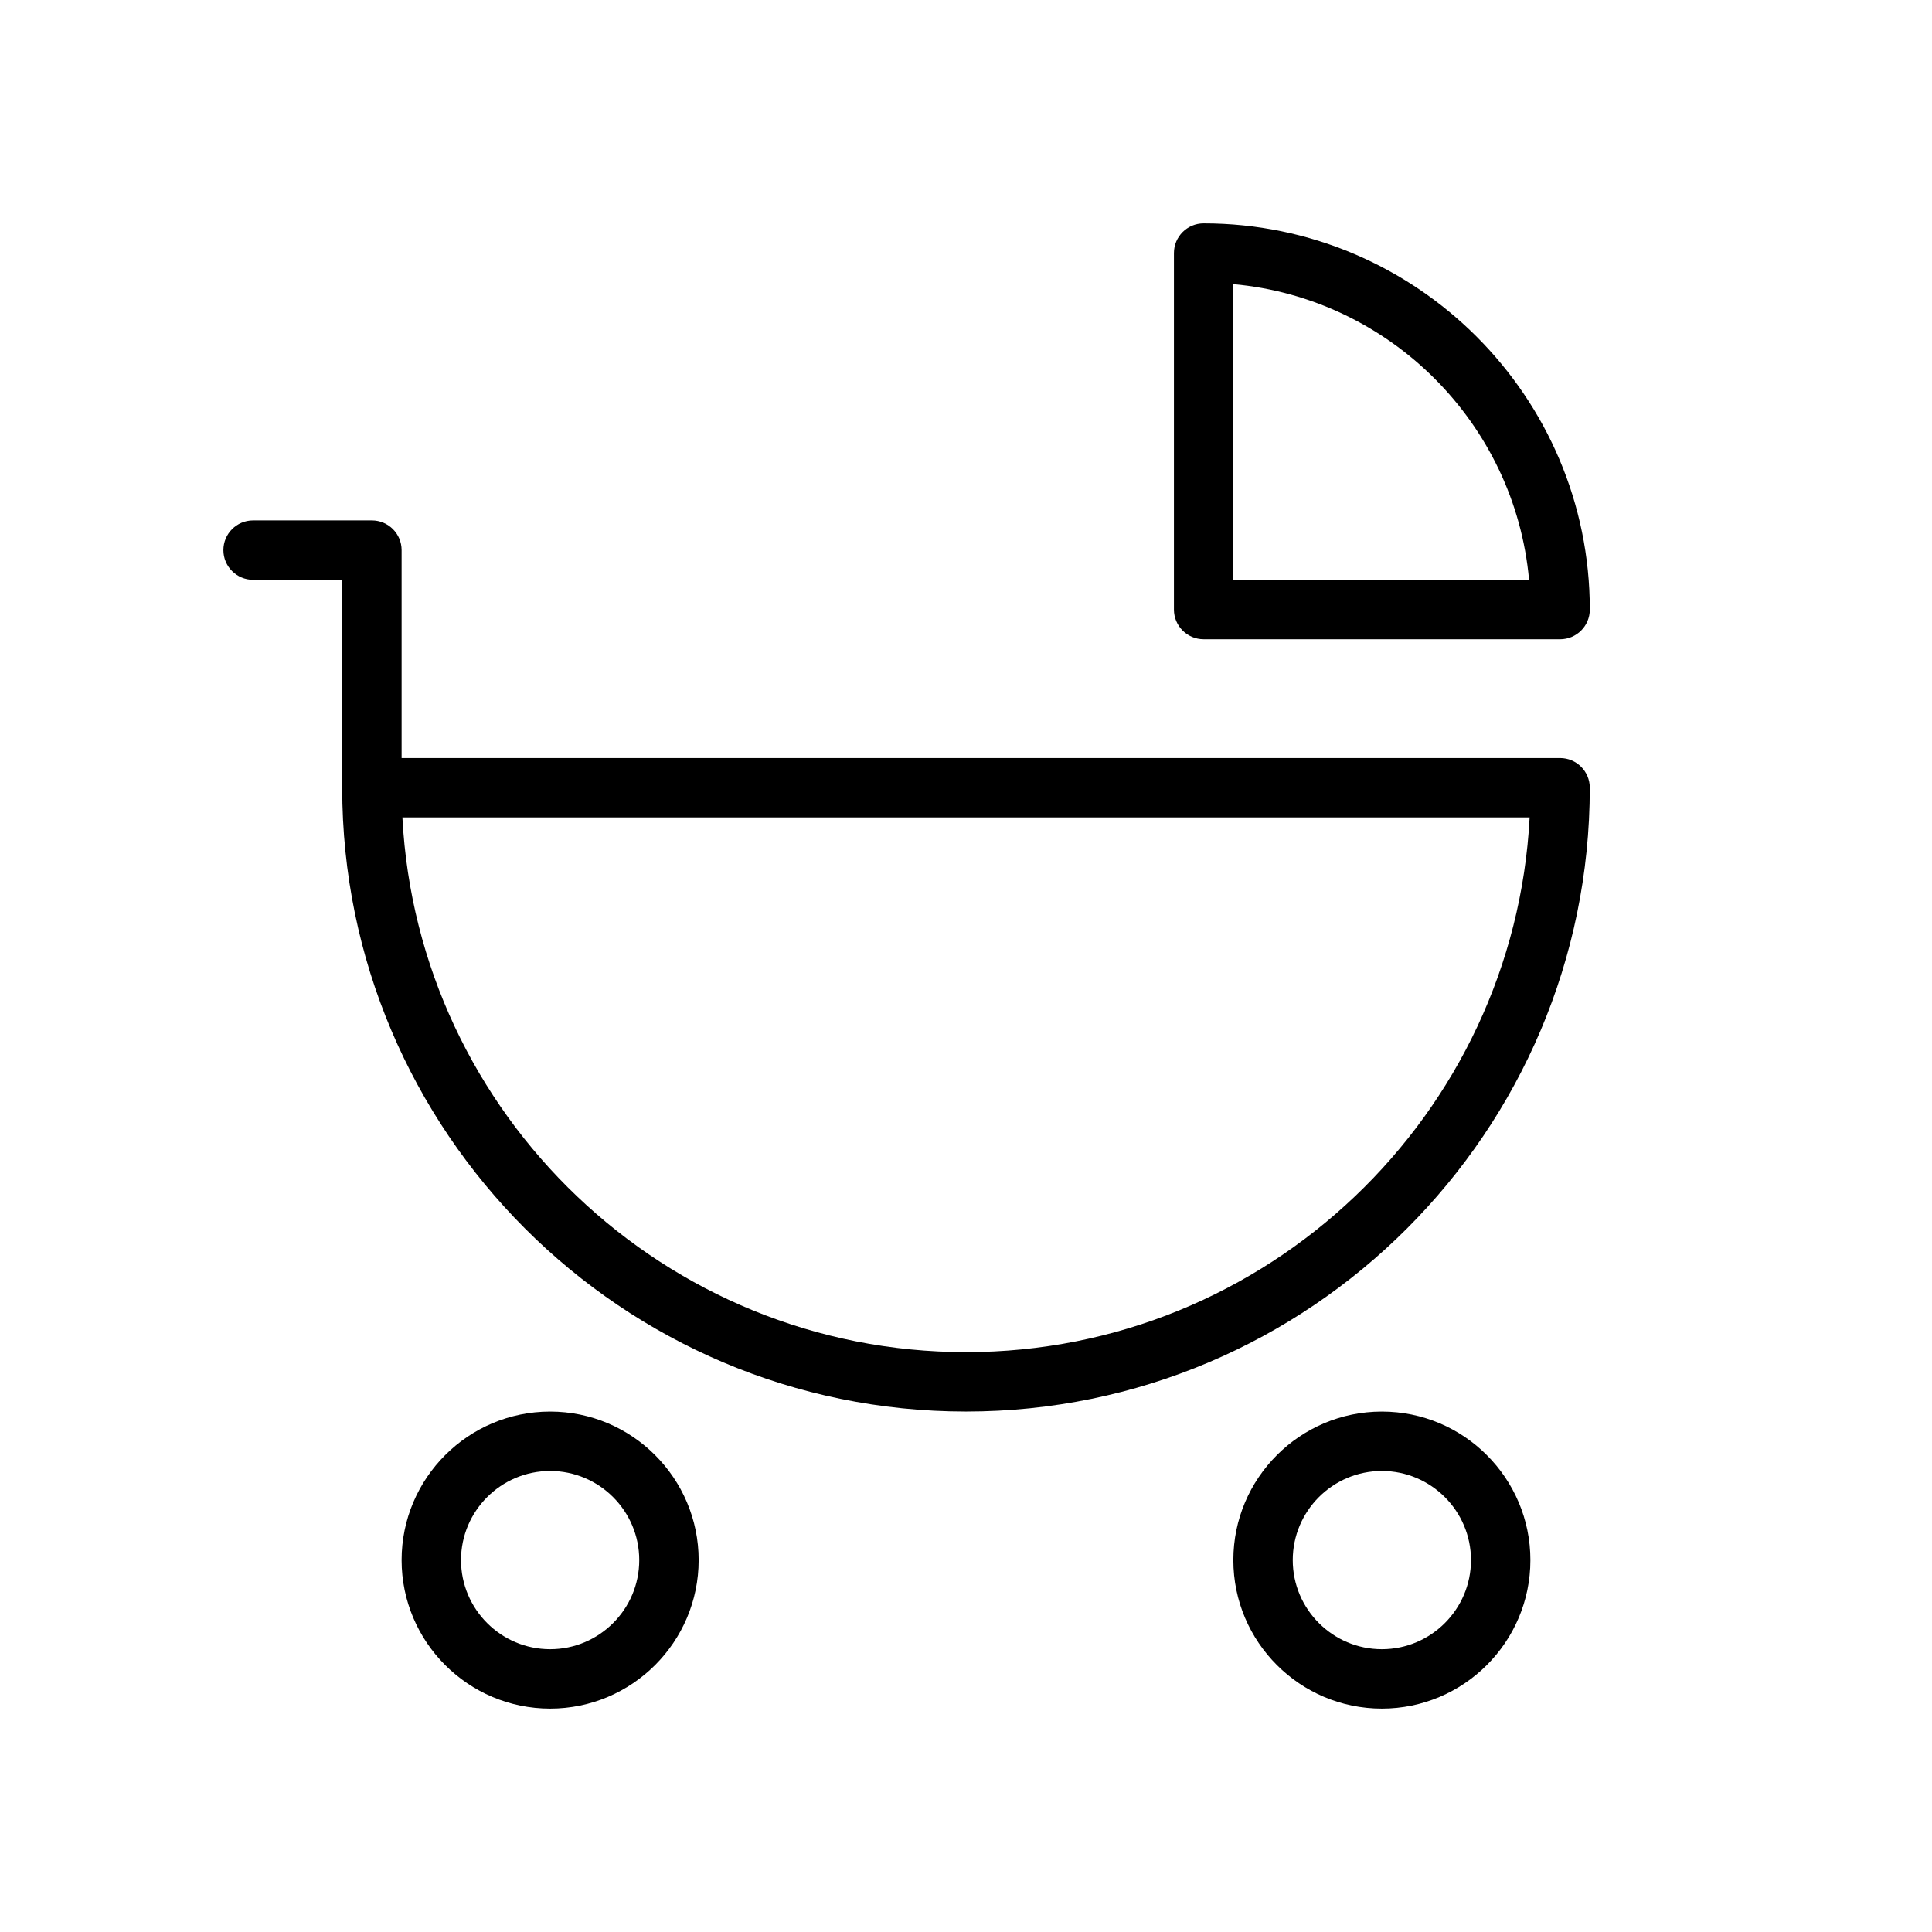 <?xml version="1.0" encoding="UTF-8"?>
<!-- Uploaded to: SVG Repo, www.svgrepo.com, Generator: SVG Repo Mixer Tools -->
<svg fill="#000000" width="800px" height="800px" version="1.1" viewBox="144 144 512 512" xmlns="http://www.w3.org/2000/svg">
 <g>
  <path d="m289.79 518.08c-21.703 0-39.359 17.656-39.359 39.359s17.656 39.359 39.359 39.359c21.703 0 39.359-17.656 39.359-39.359s-17.656-39.359-39.359-39.359zm0 62.977c-13.02 0-23.617-10.598-23.617-23.617s10.598-23.617 23.617-23.617c13.02 0 23.617 10.598 23.617 23.617 0 13.023-10.598 23.617-23.617 23.617z"/>
  <path d="m510.21 518.08c-21.703 0-39.359 17.656-39.359 39.359s17.656 39.359 39.359 39.359 39.359-17.656 39.359-39.359-17.656-39.359-39.359-39.359zm0 62.977c-13.02 0-23.617-10.598-23.617-23.617s10.598-23.617 23.617-23.617 23.617 10.598 23.617 23.617c0 13.023-10.598 23.617-23.617 23.617z"/>
  <path d="m557.44 344.89h-307.01v-55.105c0-4.344-3.527-7.871-7.871-7.871h-31.488c-4.344 0-7.871 3.527-7.871 7.871s3.527 7.871 7.871 7.871h23.617v55.105c0 91.148 74.156 165.31 165.31 165.31 91.148 0 165.31-74.164 165.31-165.31 0-4.344-3.519-7.871-7.875-7.871zm-157.44 157.44c-79.832 0-145.25-62.867-149.36-141.7h298.73c-4.109 78.828-69.535 141.7-149.36 141.7z"/>
  <path d="m462.98 313.41h94.465c4.352 0 7.871-3.527 7.871-7.871 0-56.426-45.91-102.34-102.34-102.34-4.352 0-7.871 3.527-7.871 7.871v94.465c-0.004 4.344 3.516 7.871 7.871 7.871zm7.871-94.109c41.484 3.754 74.617 36.879 78.367 78.367h-78.367z"/>
 </g>
</svg>